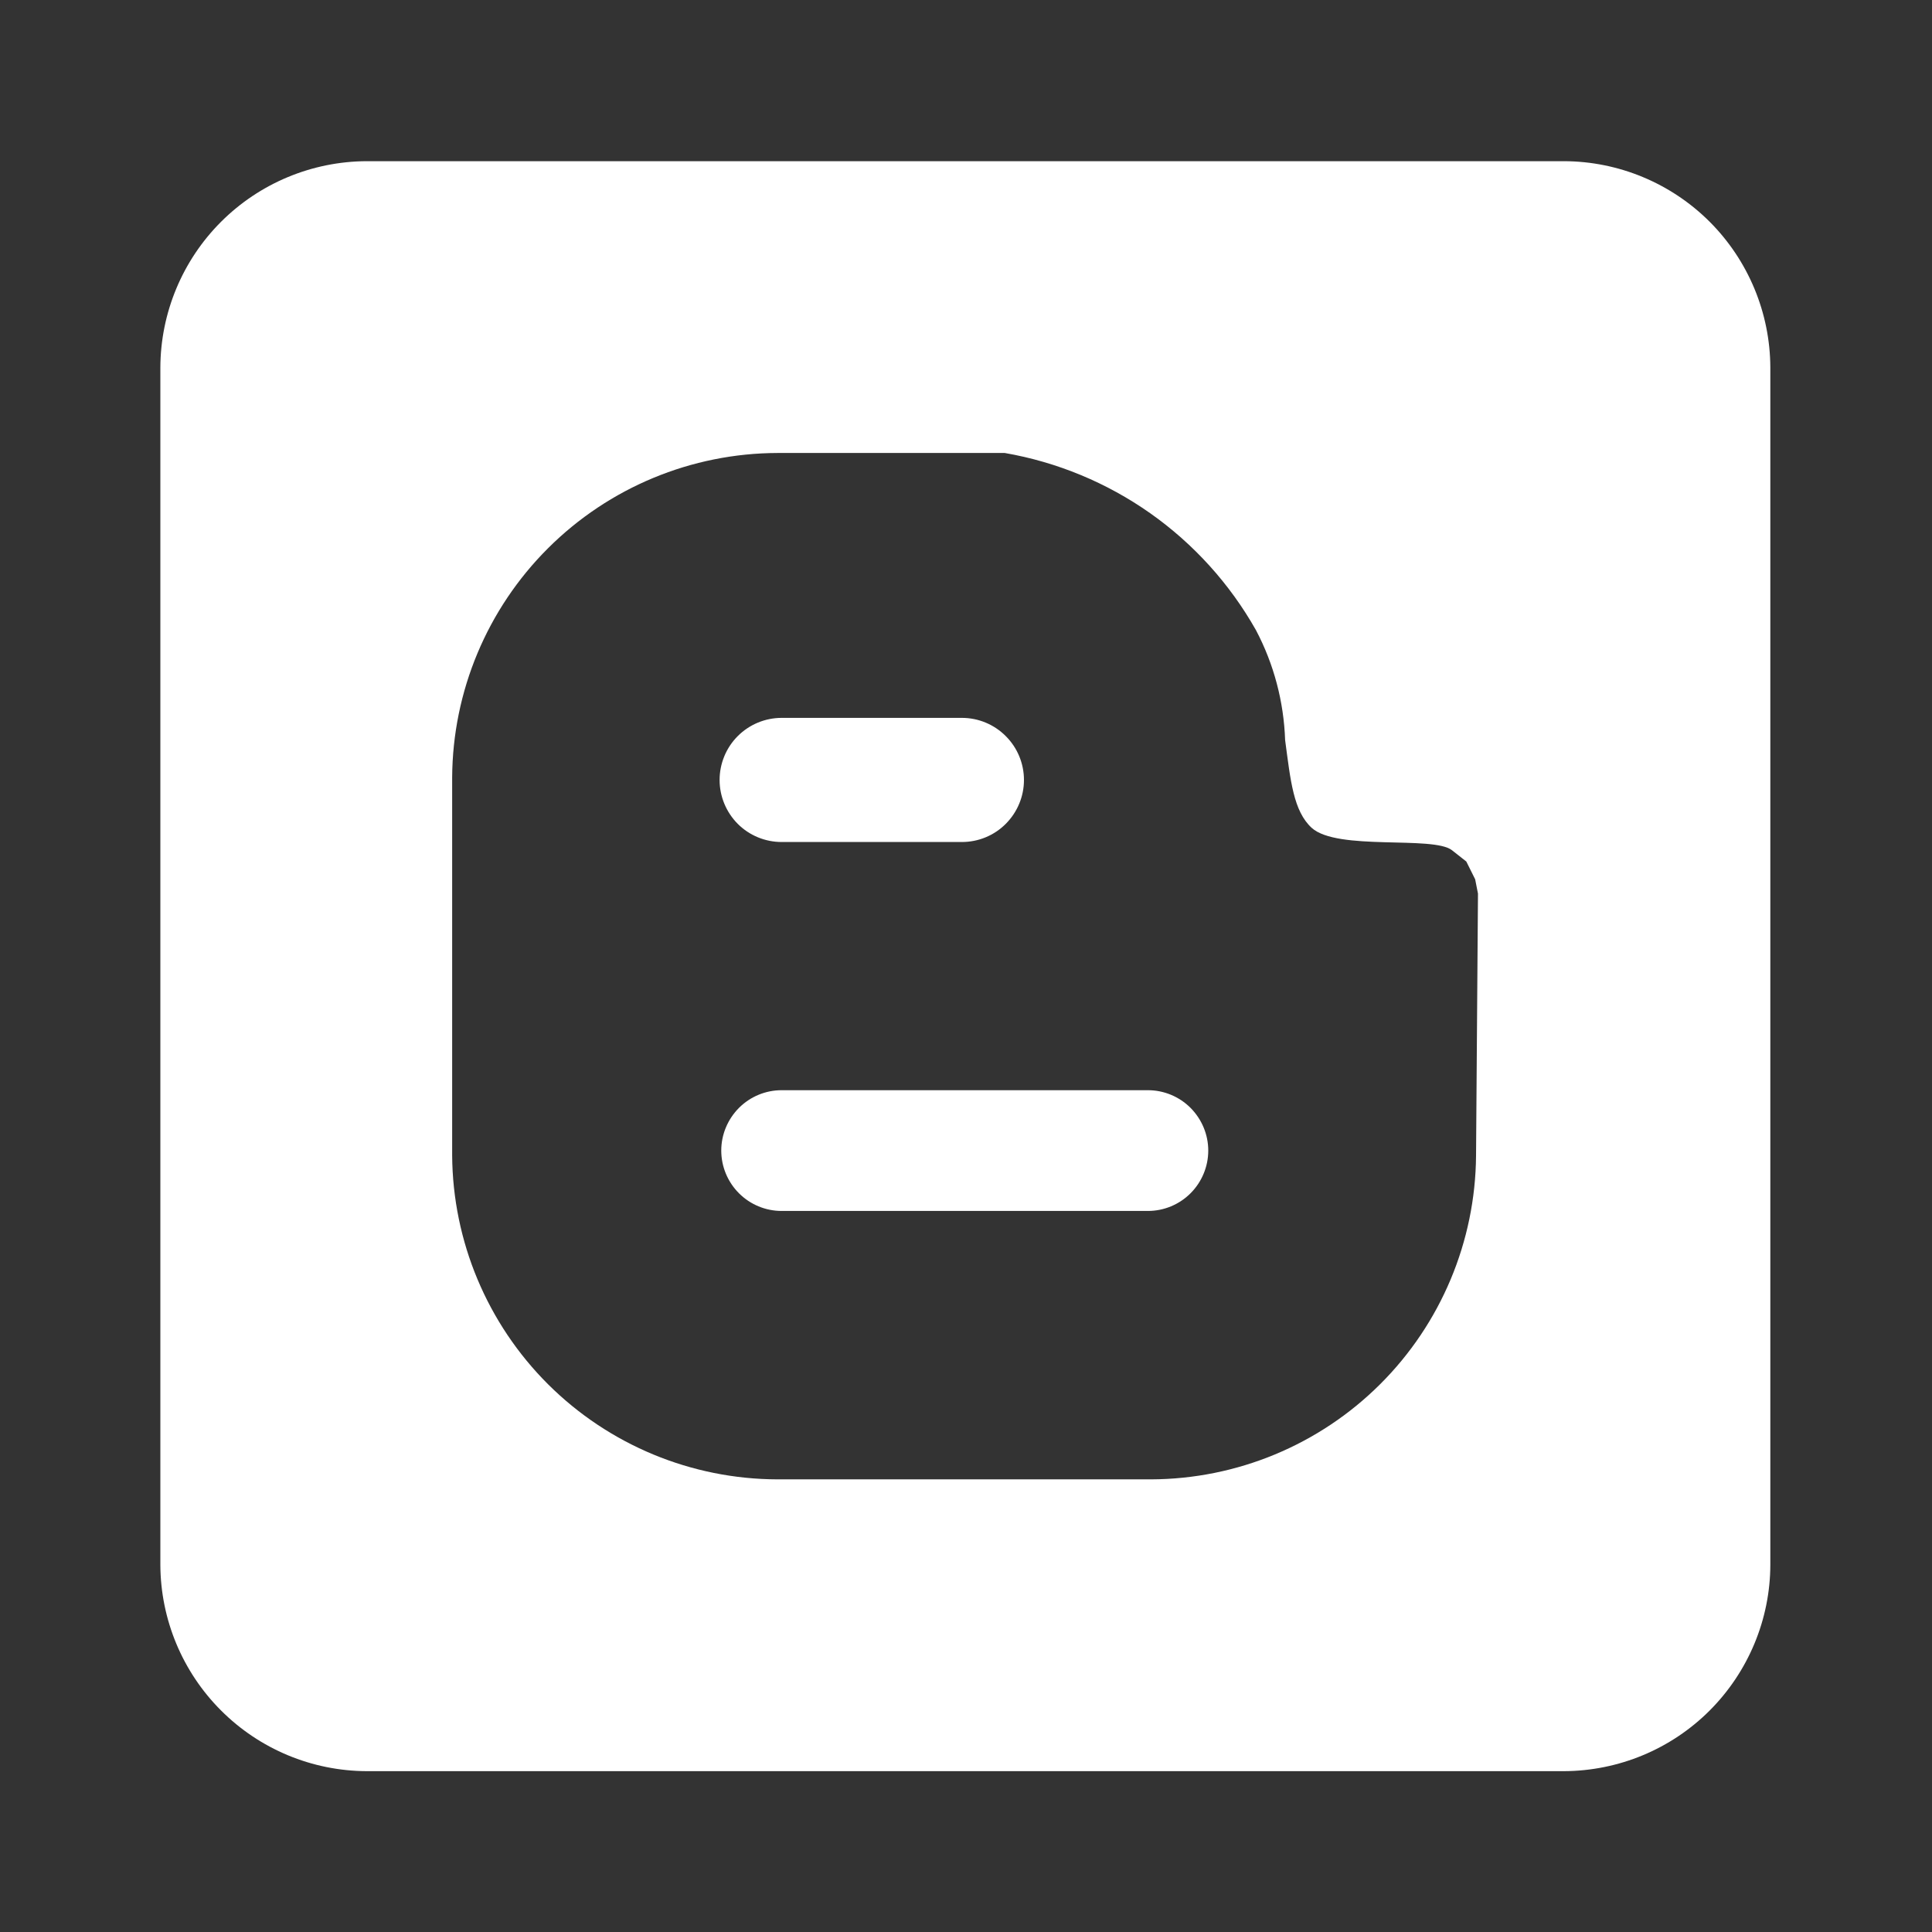 <svg width="28" height="28" viewBox="0 0 28 28" fill="none" xmlns="http://www.w3.org/2000/svg">
<rect x="0" y="0" width="28" height="28" fill="#333333" stroke="none"/>
<g id="uil:blogger">
<path id="Vector" d="M11.328 12.203H13.941C14.179 12.203 14.408 12.109 14.576 11.94C14.745 11.771 14.84 11.542 14.84 11.304C14.84 11.065 14.745 10.836 14.576 10.668C14.408 10.499 14.179 10.404 13.941 10.404H11.328C11.09 10.404 10.861 10.499 10.692 10.668C10.524 10.836 10.429 11.065 10.429 11.304C10.429 11.542 10.524 11.771 10.692 11.94C10.861 12.109 11.09 12.203 11.328 12.203ZM22.666 2.336H5.314C4.522 2.339 3.763 2.655 3.203 3.215C2.643 3.775 2.327 4.534 2.324 5.326V22.678C2.327 23.47 2.643 24.229 3.203 24.789C3.763 25.35 4.522 25.666 5.314 25.669H22.666C23.459 25.666 24.218 25.35 24.778 24.79C25.338 24.229 25.655 23.47 25.657 22.678V5.326C25.654 4.534 25.338 3.775 24.778 3.214C24.217 2.654 23.458 2.338 22.666 2.336ZM21.415 13.627L21.392 16.747C21.383 17.992 20.883 19.184 20.001 20.062C19.119 20.941 17.926 21.436 16.681 21.44H11.268C10.021 21.437 8.827 20.942 7.944 20.063C7.061 19.183 6.561 17.99 6.553 16.744V11.267C6.56 10.019 7.06 8.825 7.943 7.945C8.826 7.064 10.022 6.568 11.269 6.565H14.562C15.321 6.697 16.041 6.995 16.671 7.439C17.3 7.883 17.823 8.461 18.202 9.132C18.462 9.624 18.606 10.17 18.625 10.726C18.704 11.317 18.745 11.754 19.01 11.998C19.383 12.335 20.769 12.108 21.043 12.322L21.251 12.486L21.379 12.743L21.42 12.951L21.415 13.627ZM16.636 15.8H11.328C11.096 15.8 10.874 15.892 10.71 16.056C10.546 16.221 10.453 16.443 10.453 16.675C10.453 16.907 10.546 17.13 10.71 17.294C10.874 17.458 11.096 17.55 11.328 17.55H16.636C16.868 17.55 17.09 17.458 17.254 17.294C17.418 17.13 17.511 16.907 17.511 16.675C17.511 16.443 17.418 16.221 17.254 16.056C17.09 15.892 16.868 15.8 16.636 15.8Z" fill="white"/>
</g>
</svg>
